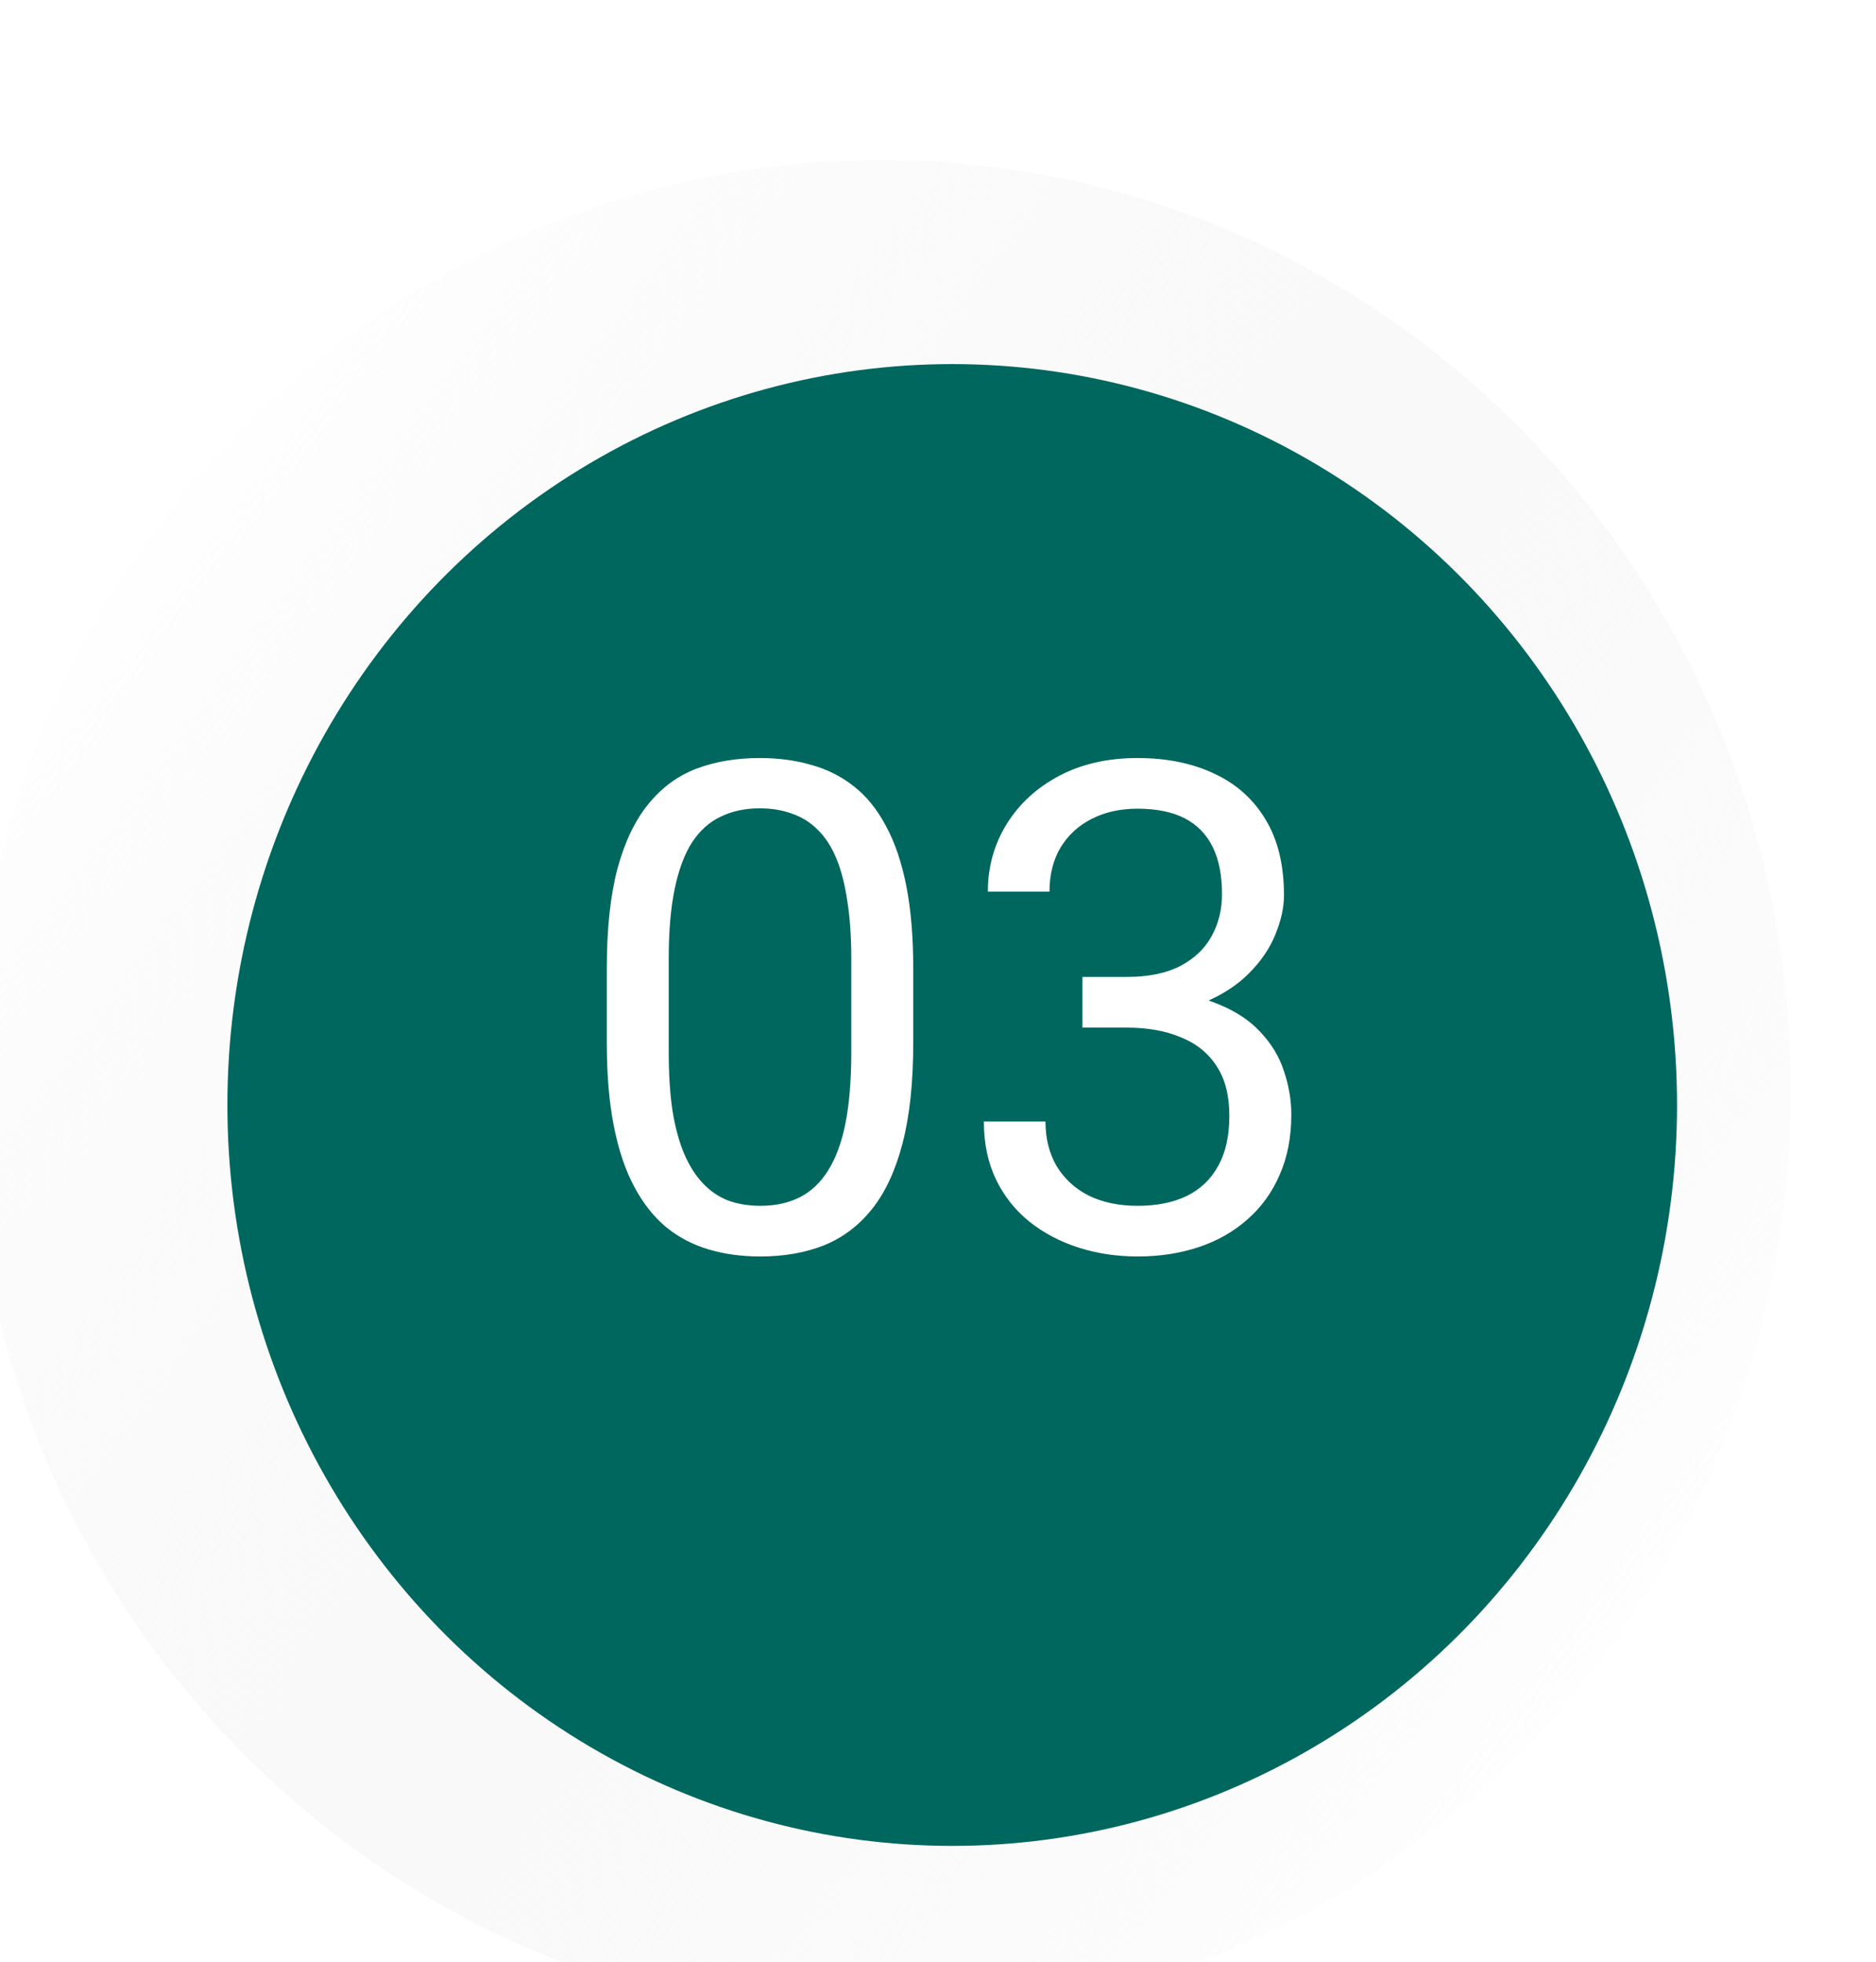 <svg width="66" height="69" viewBox="0 0 66 69" fill="none" xmlns="http://www.w3.org/2000/svg">
<g filter="url(#filter0_d_64_447)">
<ellipse cx="33" cy="34.355" rx="33" ry="33.725" fill="url(#paint0_linear_64_447)" shape-rendering="crispEdges"/>
<path d="M65.5 34.355C65.5 52.715 50.939 67.58 33 67.58C15.061 67.58 0.5 52.715 0.5 34.355C0.5 15.995 15.061 1.13 33 1.13C50.939 1.13 65.5 15.995 65.5 34.355Z" stroke="url(#paint1_linear_64_447)" shape-rendering="crispEdges"/>
</g>
<g filter="url(#filter1_i_64_447)">
<ellipse cx="33.5" cy="34.866" rx="25.5" ry="26.06" fill="#00675E"/>
</g>
<path d="M32.129 34.069V36.67C32.129 38.069 32.004 39.248 31.754 40.209C31.504 41.17 31.145 41.944 30.676 42.529C30.207 43.115 29.641 43.541 28.977 43.807C28.32 44.065 27.578 44.194 26.75 44.194C26.094 44.194 25.488 44.112 24.934 43.947C24.379 43.783 23.879 43.522 23.434 43.162C22.996 42.795 22.621 42.319 22.309 41.733C21.996 41.147 21.758 40.436 21.594 39.6C21.43 38.764 21.348 37.787 21.348 36.67V34.069C21.348 32.67 21.473 31.498 21.723 30.553C21.98 29.608 22.344 28.85 22.812 28.279C23.281 27.701 23.844 27.287 24.5 27.037C25.164 26.787 25.906 26.662 26.727 26.662C27.391 26.662 28 26.744 28.555 26.908C29.117 27.065 29.617 27.319 30.055 27.67C30.492 28.014 30.863 28.475 31.168 29.053C31.48 29.623 31.719 30.323 31.883 31.151C32.047 31.979 32.129 32.951 32.129 34.069ZM29.949 37.022V33.705C29.949 32.94 29.902 32.268 29.809 31.69C29.723 31.104 29.594 30.604 29.422 30.19C29.25 29.776 29.031 29.44 28.766 29.182C28.508 28.924 28.207 28.737 27.863 28.619C27.527 28.494 27.148 28.432 26.727 28.432C26.211 28.432 25.754 28.529 25.355 28.725C24.957 28.912 24.621 29.213 24.348 29.627C24.082 30.041 23.879 30.584 23.738 31.256C23.598 31.928 23.527 32.744 23.527 33.705V37.022C23.527 37.787 23.57 38.463 23.656 39.049C23.75 39.635 23.887 40.143 24.066 40.572C24.246 40.994 24.465 41.342 24.723 41.615C24.98 41.889 25.277 42.092 25.613 42.225C25.957 42.35 26.336 42.412 26.75 42.412C27.281 42.412 27.746 42.311 28.145 42.108C28.543 41.904 28.875 41.588 29.141 41.158C29.414 40.721 29.617 40.162 29.75 39.483C29.883 38.795 29.949 37.975 29.949 37.022ZM38.082 34.362H39.629C40.387 34.362 41.012 34.237 41.504 33.987C42.004 33.729 42.375 33.381 42.617 32.944C42.867 32.498 42.992 31.998 42.992 31.444C42.992 30.787 42.883 30.237 42.664 29.791C42.445 29.346 42.117 29.01 41.68 28.783C41.242 28.557 40.688 28.444 40.016 28.444C39.406 28.444 38.867 28.565 38.398 28.807C37.938 29.041 37.574 29.377 37.309 29.815C37.051 30.252 36.922 30.768 36.922 31.362H34.754C34.754 30.494 34.973 29.705 35.41 28.994C35.848 28.283 36.461 27.717 37.25 27.295C38.047 26.873 38.969 26.662 40.016 26.662C41.047 26.662 41.949 26.846 42.723 27.213C43.496 27.573 44.098 28.112 44.527 28.83C44.957 29.541 45.172 30.428 45.172 31.491C45.172 31.92 45.07 32.381 44.867 32.873C44.672 33.358 44.363 33.811 43.941 34.233C43.527 34.654 42.988 35.002 42.324 35.276C41.66 35.541 40.863 35.674 39.934 35.674H38.082V34.362ZM38.082 36.143V34.842H39.934C41.02 34.842 41.918 34.971 42.629 35.229C43.34 35.487 43.898 35.83 44.305 36.26C44.719 36.69 45.008 37.162 45.172 37.678C45.344 38.186 45.43 38.694 45.43 39.201C45.43 39.998 45.293 40.705 45.02 41.322C44.754 41.94 44.375 42.463 43.883 42.893C43.398 43.322 42.828 43.647 42.172 43.865C41.516 44.084 40.801 44.194 40.027 44.194C39.285 44.194 38.586 44.088 37.93 43.877C37.281 43.666 36.707 43.362 36.207 42.963C35.707 42.557 35.316 42.061 35.035 41.475C34.754 40.881 34.613 40.205 34.613 39.447H36.781C36.781 40.041 36.91 40.561 37.168 41.006C37.434 41.451 37.809 41.799 38.293 42.049C38.785 42.291 39.363 42.412 40.027 42.412C40.691 42.412 41.262 42.299 41.738 42.072C42.223 41.838 42.594 41.487 42.852 41.018C43.117 40.549 43.25 39.959 43.25 39.248C43.25 38.537 43.102 37.955 42.805 37.502C42.508 37.041 42.086 36.701 41.539 36.483C41 36.256 40.363 36.143 39.629 36.143H38.082Z" fill="white"/>
<defs>
<filter id="filter0_d_64_447" x="-6" y="0.63" width="74" height="75.45" filterUnits="userSpaceOnUse" color-interpolation-filters="sRGB">
<feFlood flood-opacity="0" result="BackgroundImageFix"/>
<feColorMatrix in="SourceAlpha" type="matrix" values="0 0 0 0 0 0 0 0 0 0 0 0 0 0 0 0 0 0 127 0" result="hardAlpha"/>
<feOffset dx="-2" dy="4"/>
<feGaussianBlur stdDeviation="2"/>
<feComposite in2="hardAlpha" operator="out"/>
<feColorMatrix type="matrix" values="0 0 0 0 0 0 0 0 0 0 0 0 0 0 0 0 0 0 0.07 0"/>
<feBlend mode="normal" in2="BackgroundImageFix" result="effect1_dropShadow_64_447"/>
<feBlend mode="normal" in="SourceGraphic" in2="effect1_dropShadow_64_447" result="shape"/>
</filter>
<filter id="filter1_i_64_447" x="8" y="8.805" width="51" height="56.121" filterUnits="userSpaceOnUse" color-interpolation-filters="sRGB">
<feFlood flood-opacity="0" result="BackgroundImageFix"/>
<feBlend mode="normal" in="SourceGraphic" in2="BackgroundImageFix" result="shape"/>
<feColorMatrix in="SourceAlpha" type="matrix" values="0 0 0 0 0 0 0 0 0 0 0 0 0 0 0 0 0 0 127 0" result="hardAlpha"/>
<feOffset dy="4"/>
<feGaussianBlur stdDeviation="2"/>
<feComposite in2="hardAlpha" operator="arithmetic" k2="-1" k3="1"/>
<feColorMatrix type="matrix" values="0 0 0 0 0 0 0 0 0 0 0 0 0 0 0 0 0 0 0.25 0"/>
<feBlend mode="normal" in2="shape" result="effect1_innerShadow_64_447"/>
</filter>
<linearGradient id="paint0_linear_64_447" x1="6.5" y1="11.976" x2="63" y2="53.976" gradientUnits="userSpaceOnUse">
<stop stop-color="white"/>
<stop offset="1" stop-color="#E7E7E7" stop-opacity="0"/>
</linearGradient>
<linearGradient id="paint1_linear_64_447" x1="38.5" y1="6.976" x2="13.5" y2="62.976" gradientUnits="userSpaceOnUse">
<stop offset="0.516" stop-color="white"/>
<stop offset="1" stop-color="white"/>
</linearGradient>
</defs>
</svg>
